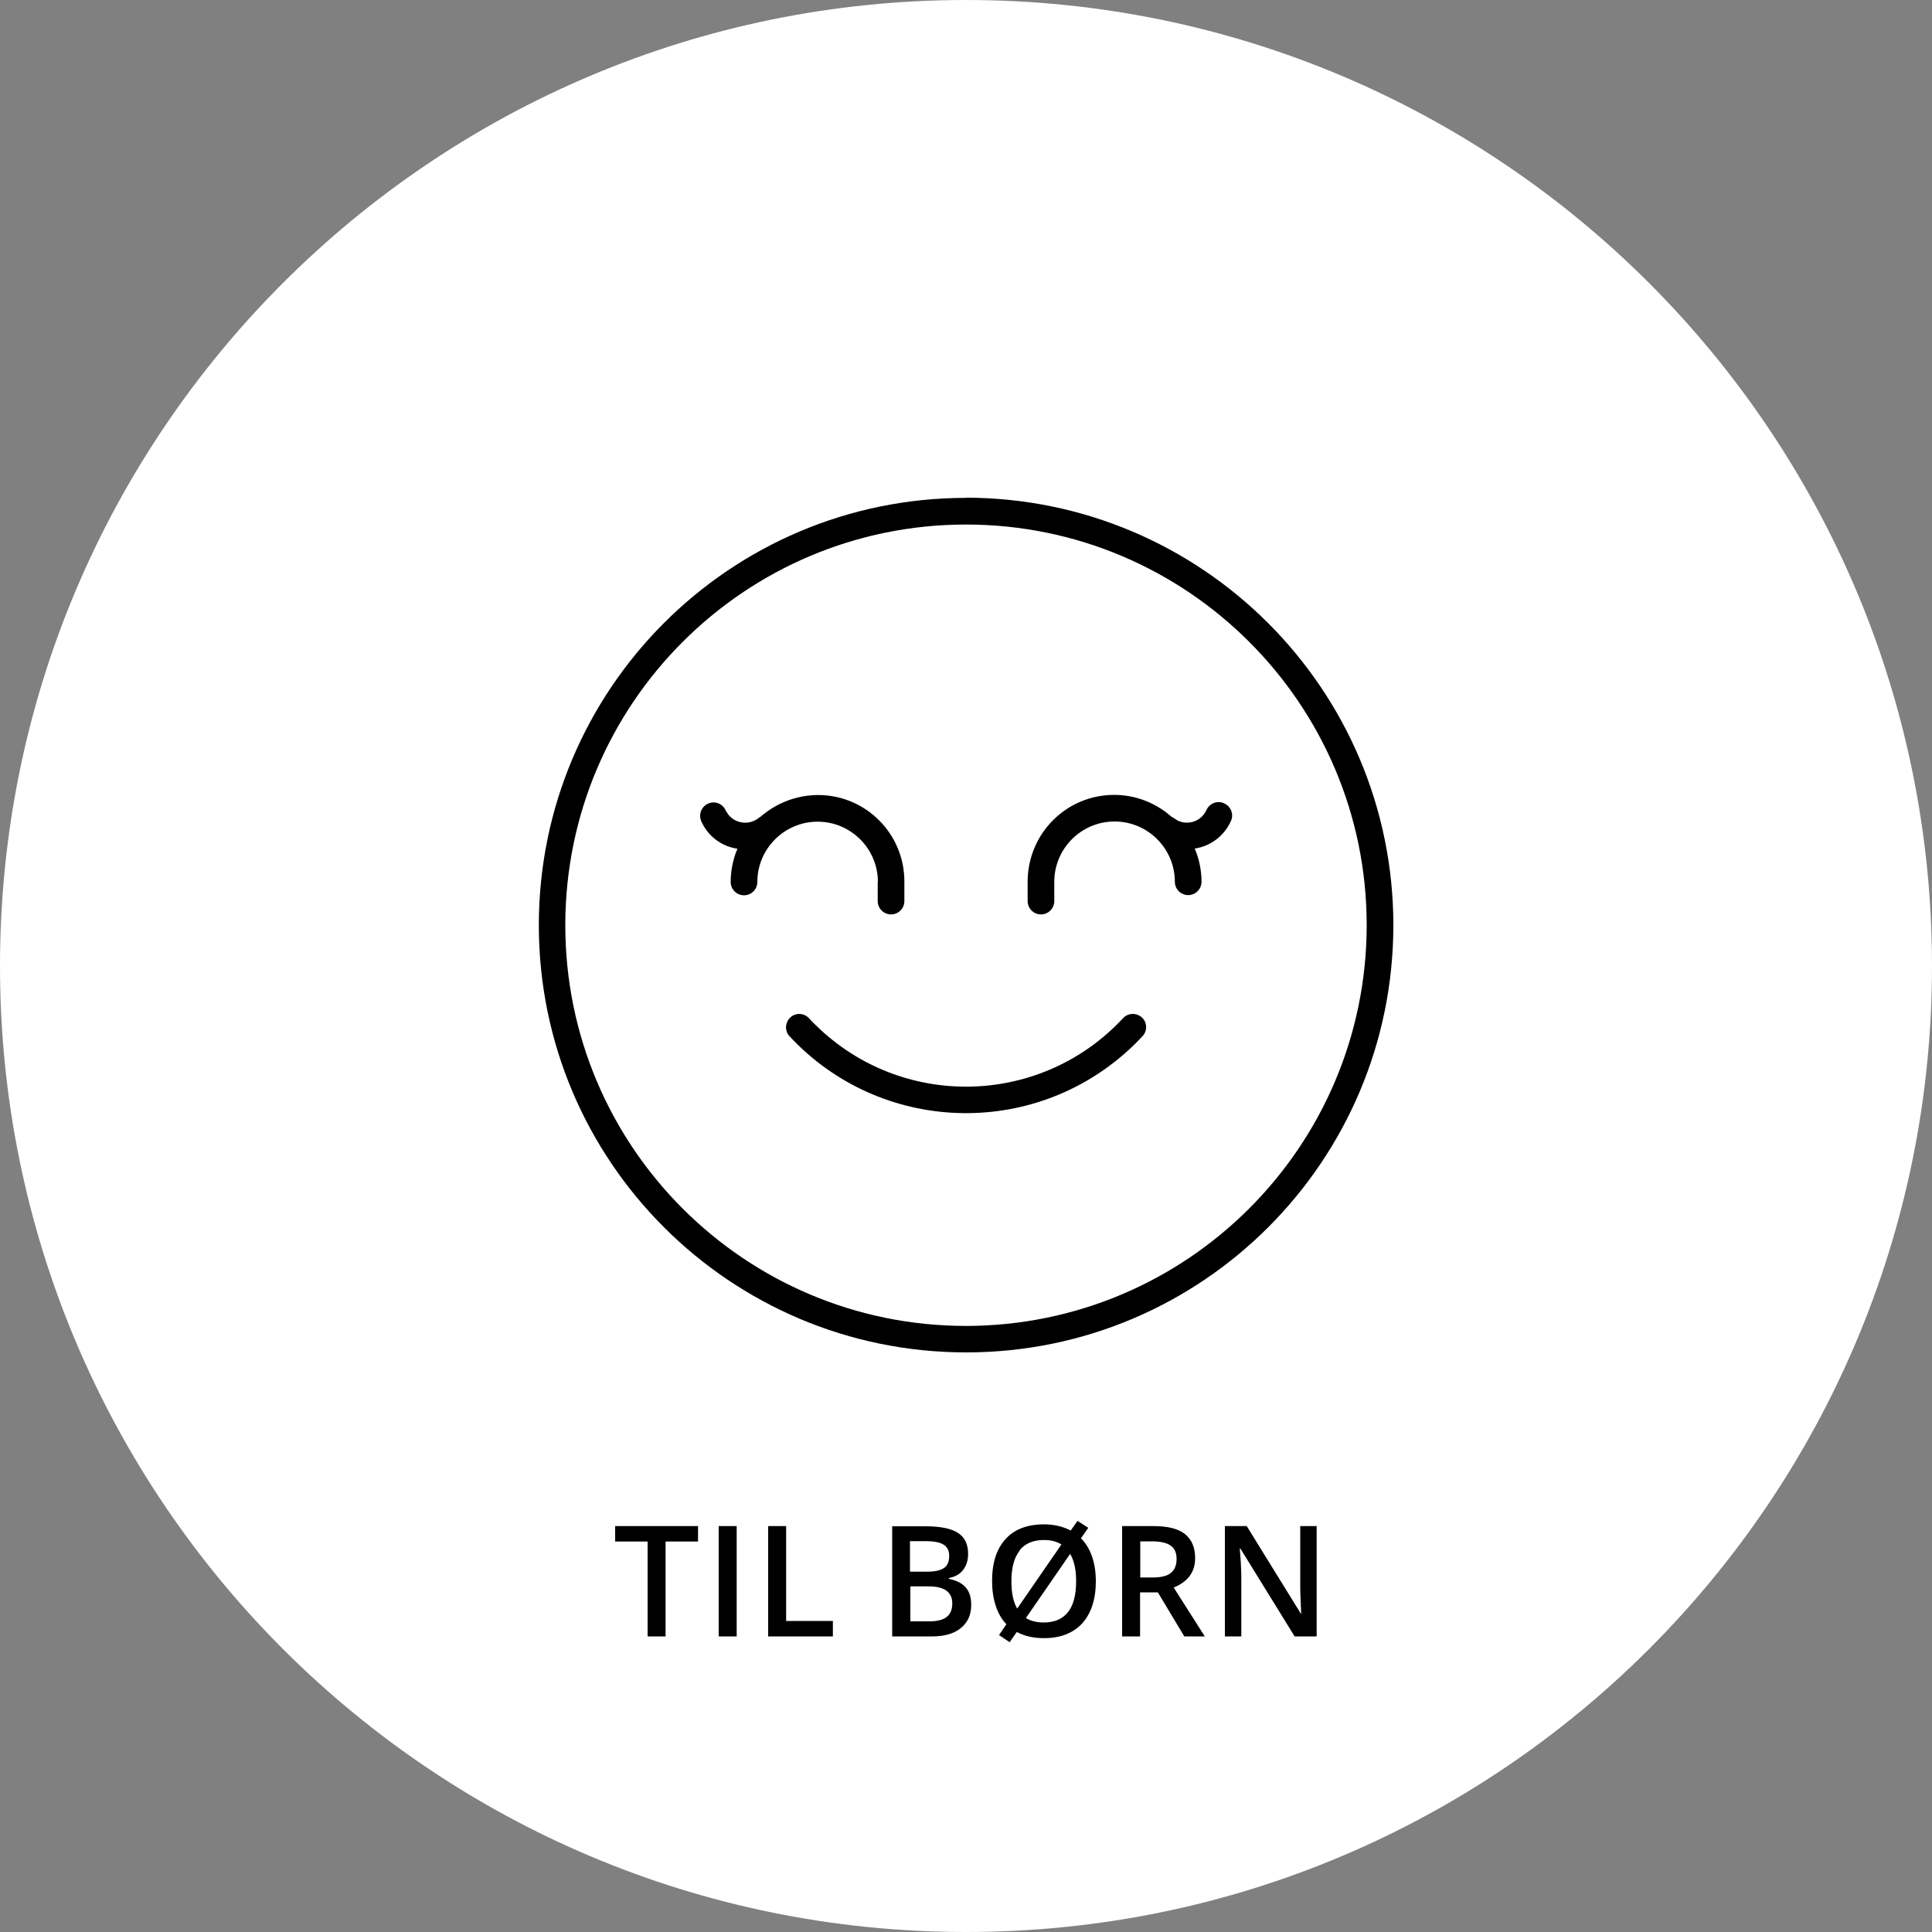 <?xml version="1.0" encoding="UTF-8"?>
<svg id="Lag_1" data-name="Lag 1" xmlns="http://www.w3.org/2000/svg" viewBox="0 0 100 100">
  <rect x="0" y="0" width="100" height="100" fill="#808080" stroke="none"/>
  <defs>
    <style>
      .cls-1 {
        fill: CurrentColor;
      }

      .cls-1, .cls-2 {
        stroke-width: 0px;
      }

      .cls-2 {
        fill: #fff;
      }
    </style>
  </defs>
  <path class="cls-2" d="M50,100c27.61,0,50-22.39,50-50S77.61,0,50,0,0,22.39,0,50s22.39,50,50,50"/>
  <path class="cls-1" d="M68.16,78.99h-.86v2.99c0,.21,0,.51.02.88.02.38.03.6.03.66h-.02l-2.8-4.53h-1.13v5.71h.85v-2.97c0-.4-.02-.84-.06-1.33l-.02-.25h.03l2.81,4.55h1.14v-5.71ZM59.93,82.42l1.37,2.28h1.06l-1.61-2.53c.74-.3,1.11-.81,1.11-1.52,0-.56-.18-.97-.53-1.25-.35-.28-.9-.41-1.64-.41h-1.61v5.71h.93v-2.28h.92ZM59.01,79.78h.62c.42,0,.74.07.95.21.21.14.32.37.32.7s-.1.56-.29.72c-.19.16-.51.24-.94.24h-.65v-1.87ZM52.77,80.25c.28-.36.71-.54,1.27-.54.36,0,.66.08.9.23l-2.29,3.32c-.2-.34-.3-.81-.3-1.41,0-.7.14-1.23.43-1.59M55.28,83.44c-.28.36-.7.54-1.26.54-.36,0-.67-.08-.92-.23l2.29-3.32c.21.35.31.82.31,1.41,0,.71-.14,1.25-.42,1.6M55.94,79.63l.39-.55-.56-.36-.35.5c-.4-.21-.87-.32-1.38-.32-.86,0-1.53.25-1.99.76-.47.51-.7,1.23-.7,2.17s.25,1.73.74,2.24l-.38.56.55.37.37-.53c.39.21.85.32,1.41.32.85,0,1.51-.26,1.98-.77.46-.52.7-1.24.7-2.17s-.25-1.7-.76-2.22M48.05,82.11c.41,0,.72.07.93.22.2.14.31.36.31.66,0,.32-.1.56-.3.71-.2.15-.49.22-.88.22h-.99v-1.81h.94ZM47.11,79.77h.81c.42,0,.73.06.92.18.19.12.29.31.29.58,0,.3-.09.51-.27.63-.18.12-.47.19-.86.19h-.9v-1.58ZM46.18,84.7h2.06c.64,0,1.14-.14,1.49-.43.36-.29.54-.69.54-1.2,0-.38-.09-.68-.28-.9-.19-.22-.48-.37-.88-.45v-.04c.32-.06.57-.2.74-.42.17-.22.26-.5.26-.83,0-.5-.17-.86-.53-1.09-.35-.23-.92-.34-1.7-.34h-1.7v5.71ZM43.11,84.7v-.8h-2.42v-4.91h-.93v5.71h3.35ZM38.13,78.99h-.93v5.71h.93v-5.71ZM34.45,79.79h1.68v-.8h-4.29v.8h1.68v4.91h.93v-4.91Z"/>
  <path class="cls-1" d="M50,68.63c-11.46,0-20.74-9.29-20.74-20.74,0-11.46,9.29-20.74,20.74-20.74,11.45,0,20.74,9.29,20.74,20.74-.01,11.45-9.29,20.73-20.74,20.74M50,25.77c-12.21,0-22.11,9.9-22.11,22.12,0,12.21,9.9,22.11,22.12,22.11,12.21,0,22.11-9.9,22.11-22.12-.01-12.21-9.91-22.1-22.12-22.12"/>
  <path class="cls-1" d="M58.13,52.7c-4.17,4.49-11.19,4.75-15.68.58-.2-.19-.4-.38-.58-.58-.26-.28-.7-.29-.97-.03-.27.26-.29.69-.04.96,4.69,5.05,12.58,5.34,17.63.65.23-.21.44-.43.65-.65.26-.28.24-.72-.04-.97-.28-.25-.71-.24-.97.04"/>
  <path class="cls-1" d="M63.34,41.57c-.35-.15-.75.02-.9.37-.26.56-.93.8-1.49.53l-.23-.15-.09-.05c-1.85-1.64-4.67-1.47-6.31.38-.73.82-1.13,1.89-1.13,2.99v1c0,.38.31.69.69.69s.69-.31.69-.69v-1c0-1.72,1.4-3.12,3.12-3.12s3.12,1.4,3.12,3.12c0,.38.31.69.69.69s.69-.31.69-.69c0-.59-.12-1.17-.35-1.72.83-.12,1.54-.67,1.88-1.44.15-.35-.02-.75-.36-.9h0Z"/>
  <path class="cls-1" d="M45.43,45.64v1c0,.38.31.69.69.69s.69-.31.69-.69v-1c.01-2.47-1.98-4.48-4.45-4.49-1.1,0-2.16.4-2.99,1.12l-.09.06c-.48.39-1.18.32-1.57-.15l-.15-.23c-.15-.35-.55-.51-.9-.36-.35.15-.51.55-.37.9.33.77,1.04,1.32,1.88,1.44-.23.54-.35,1.13-.35,1.72,0,.38.31.69.69.69s.69-.31.69-.69c0-1.72,1.4-3.12,3.12-3.12s3.12,1.4,3.12,3.12Z"/>
</svg>